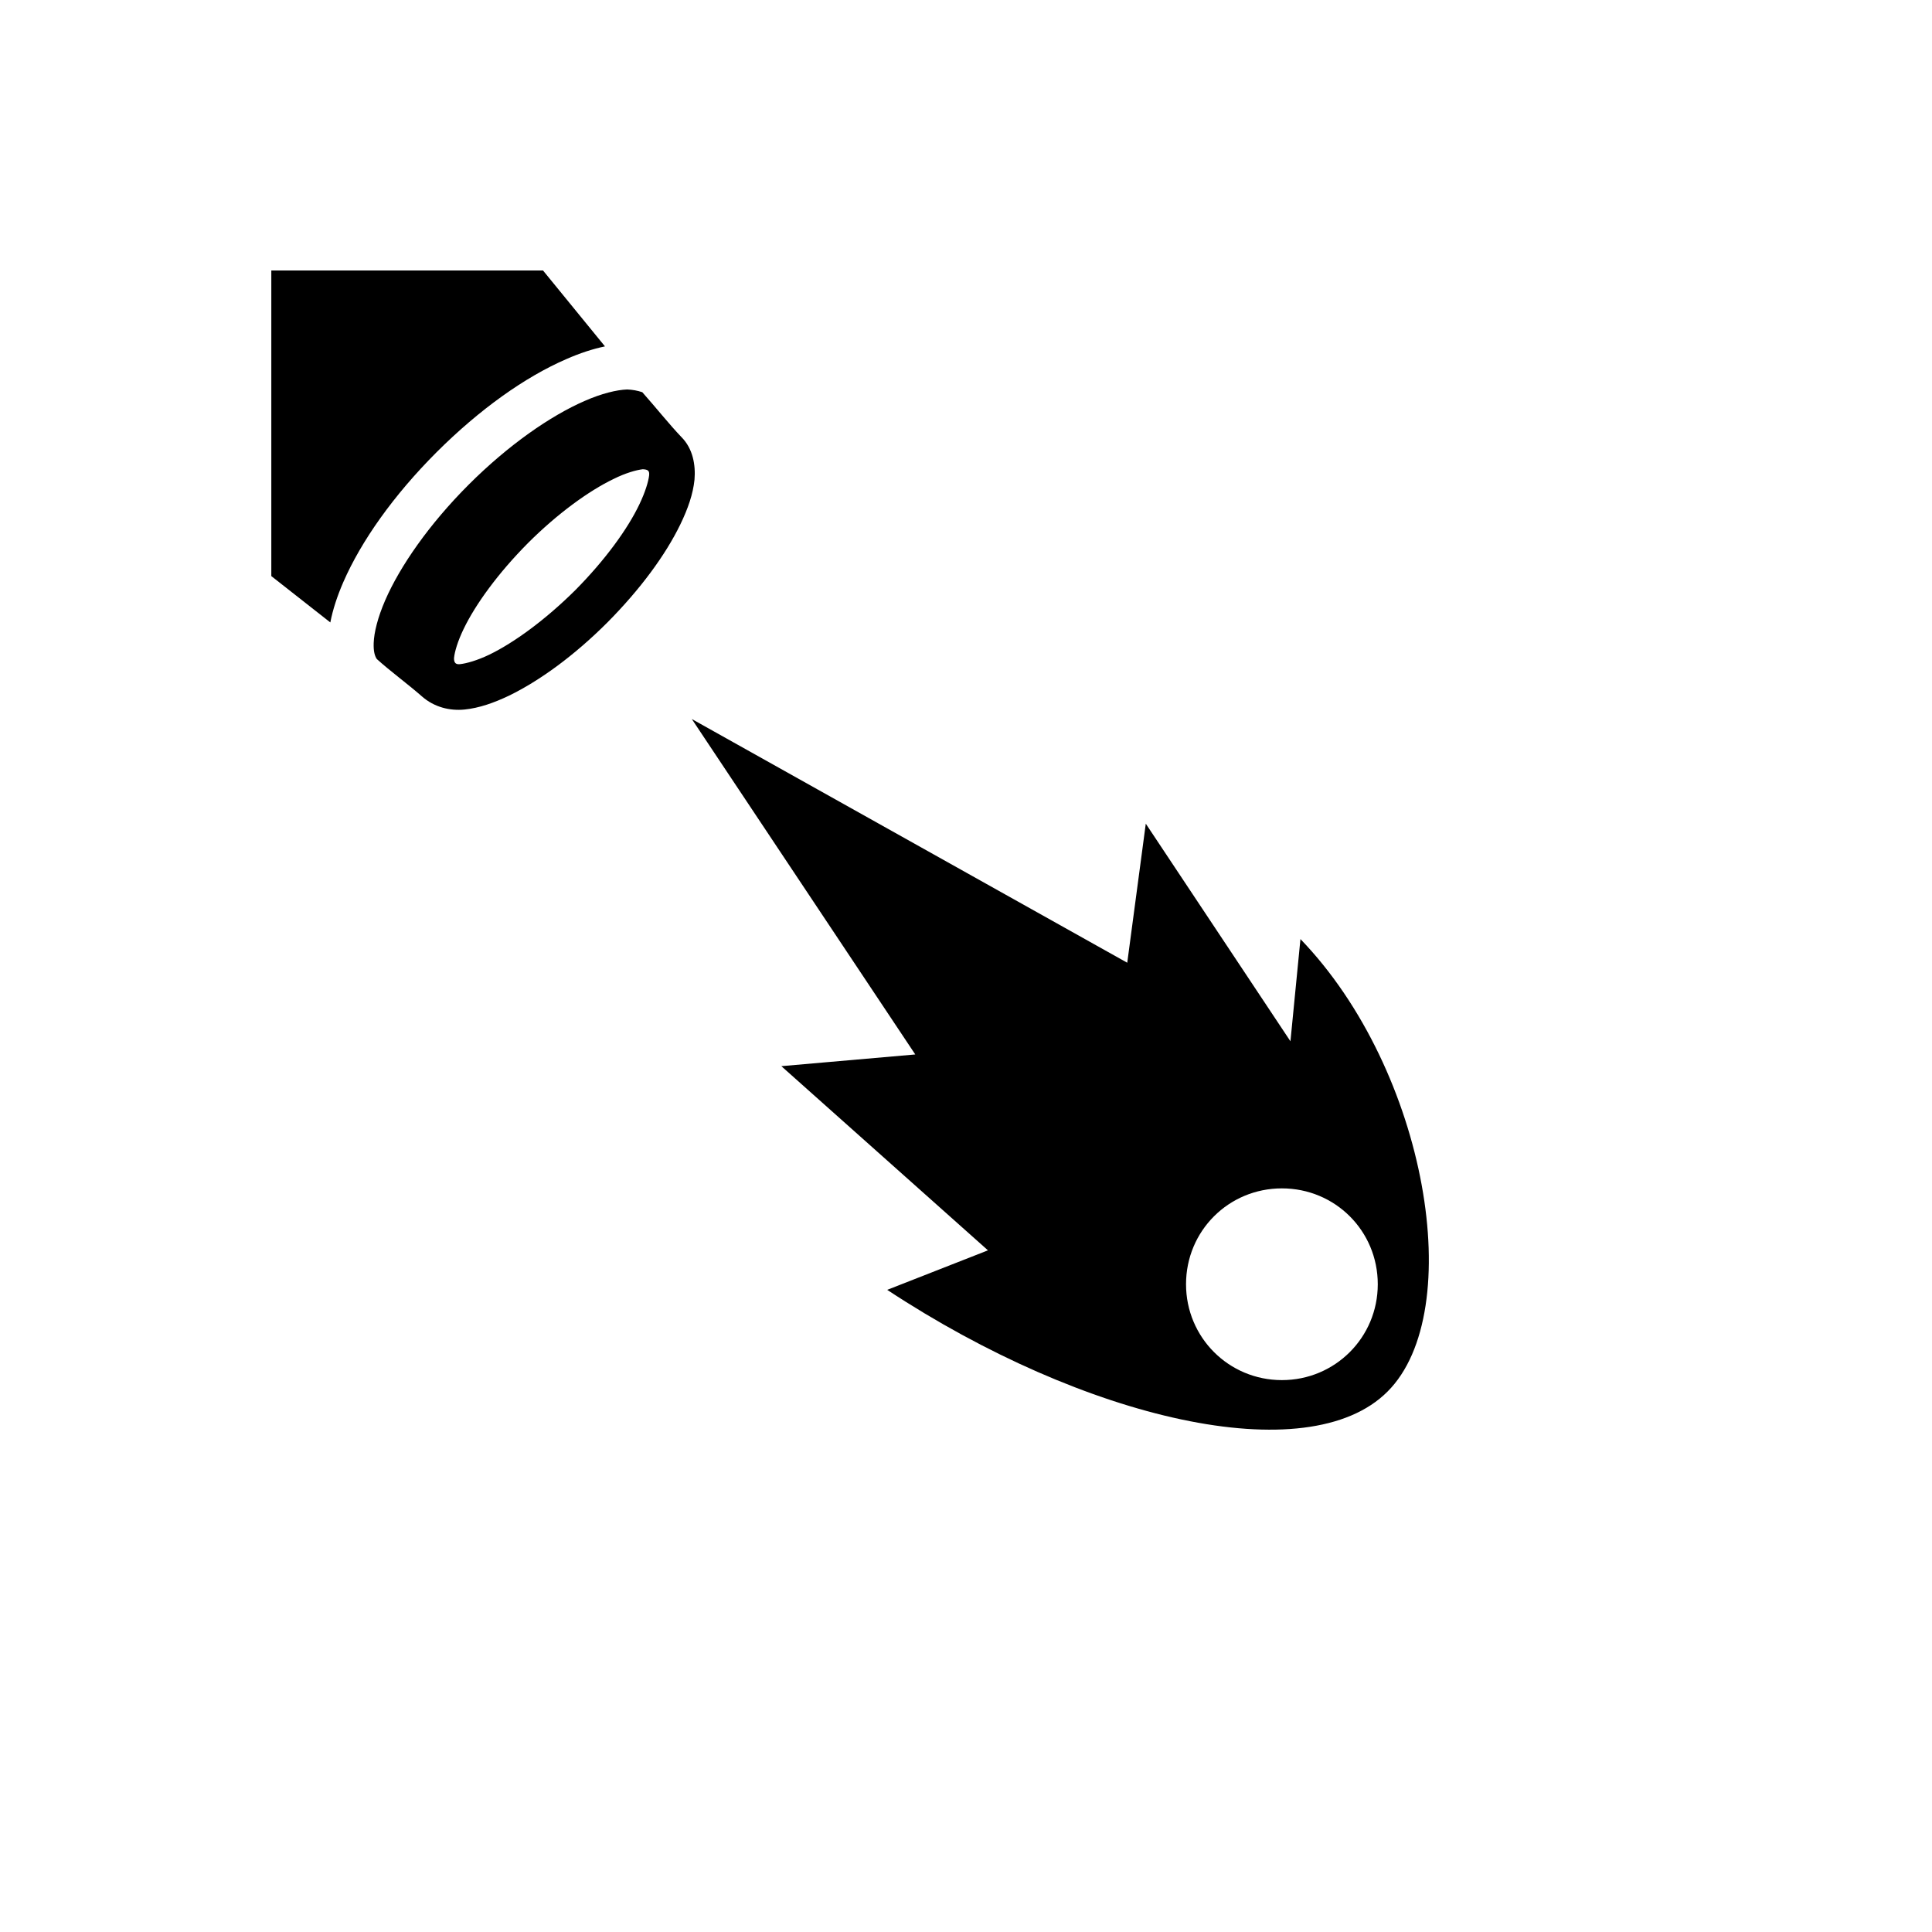 <svg xmlns="http://www.w3.org/2000/svg" version="1.1" xmlns:xlink="http://www.w3.org/1999/xlink" width="100%" height="100%" id="svgWorkerArea" viewBox="-25 -25 625 625" xmlns:idraw="https://idraw.muisca.co" style="background: white;"><defs id="defsdoc"><pattern id="patternBool" x="0" y="0" width="10" height="10" patternUnits="userSpaceOnUse" patternTransform="rotate(35)"><circle cx="5" cy="5" r="4" style="stroke: none;fill: #ff000070;"></circle></pattern></defs><g id="fileImp-604720729" class="cosito"><path id="pathImp-242912352" fill="#000" class="grouped" d="M62.769 62.5C62.769 62.5 62.769 161.363 62.769 161.363 62.769 161.363 81.859 176.357 81.859 176.357 82.664 172.175 84.1 167.834 86.049 163.336 91.857 150 102.305 135.243 116.21 121.315 130.146 107.41 144.824 96.962 158.24 91.154 162.501 89.283 166.684 87.887 170.708 87.058 170.708 87.058 150.664 62.5 150.664 62.5 150.664 62.5 62.769 62.5 62.769 62.5M177.889 100.994C174.496 101.113 169.603 102.296 164.158 104.695 153.11 109.485 139.458 118.955 126.635 131.771 113.843 144.555 104.373 158.207 99.583 169.255 97.192 174.779 96.008 179.593 95.89 182.986 95.787 185.748 96.253 187.247 96.9 188.194 101.058 191.982 106.882 196.244 111.475 200.268 115.492 203.819 120.574 205.003 125.285 204.53 129.988 204.056 134.723 202.399 139.695 200.031 149.717 195.139 160.844 187.011 171.497 176.357 182.072 165.704 190.279 154.577 195.093 144.634 197.539 139.583 199.196 134.848 199.669 130.192 200.064 125.466 199.196 120.147 195.408 116.359 191.62 112.405 187.122 106.763 182.782 101.878 181.204 101.349 179.625 101.065 177.889 100.994 177.889 100.994 177.889 100.994 177.889 100.994M184.992 128.772C184.755 130.824 183.729 134.217 181.835 138.163 178.047 146.133 170.708 156.234 161.081 165.94 151.374 175.568 141.273 182.907 133.303 186.774 129.357 188.668 125.932 189.615 123.857 189.851 122.468 190.009 121.844 189.457 121.876 187.879 122.073 185.827 123.068 182.434 124.977 178.488 128.805 170.518 136.144 160.417 145.771 150.71 155.399 141.083 165.579 133.744 173.47 129.956 177.416 127.983 180.888 127.036 182.94 126.799 184.597 126.878 185.149 127.273 184.992 128.772 184.992 128.772 184.992 128.772 184.992 128.772M198.802 207.607C198.802 207.607 271.087 316.114 271.087 316.114 271.087 316.114 227.763 319.902 227.763 319.902 227.763 319.902 294.603 379.482 294.603 379.482 294.603 379.482 262.012 392.266 262.012 392.266 325.853 434.327 398.06 451.057 423.864 425.173 449.748 399.368 436.806 321.401 395.692 278.788 395.692 278.788 392.457 311.853 392.457 311.853 392.457 311.853 345.661 241.461 345.661 241.461 345.661 241.461 339.663 286.442 339.663 286.442 339.663 286.442 198.802 207.607 198.802 207.607M389.695 359.438C406.898 359.438 420.708 373.169 420.708 390.451 420.708 407.654 406.898 421.464 389.695 421.464 372.491 421.464 358.681 407.654 358.681 390.451 358.681 373.169 372.491 359.438 389.695 359.438 389.695 359.438 389.695 359.438 389.695 359.438"></path></g></svg>